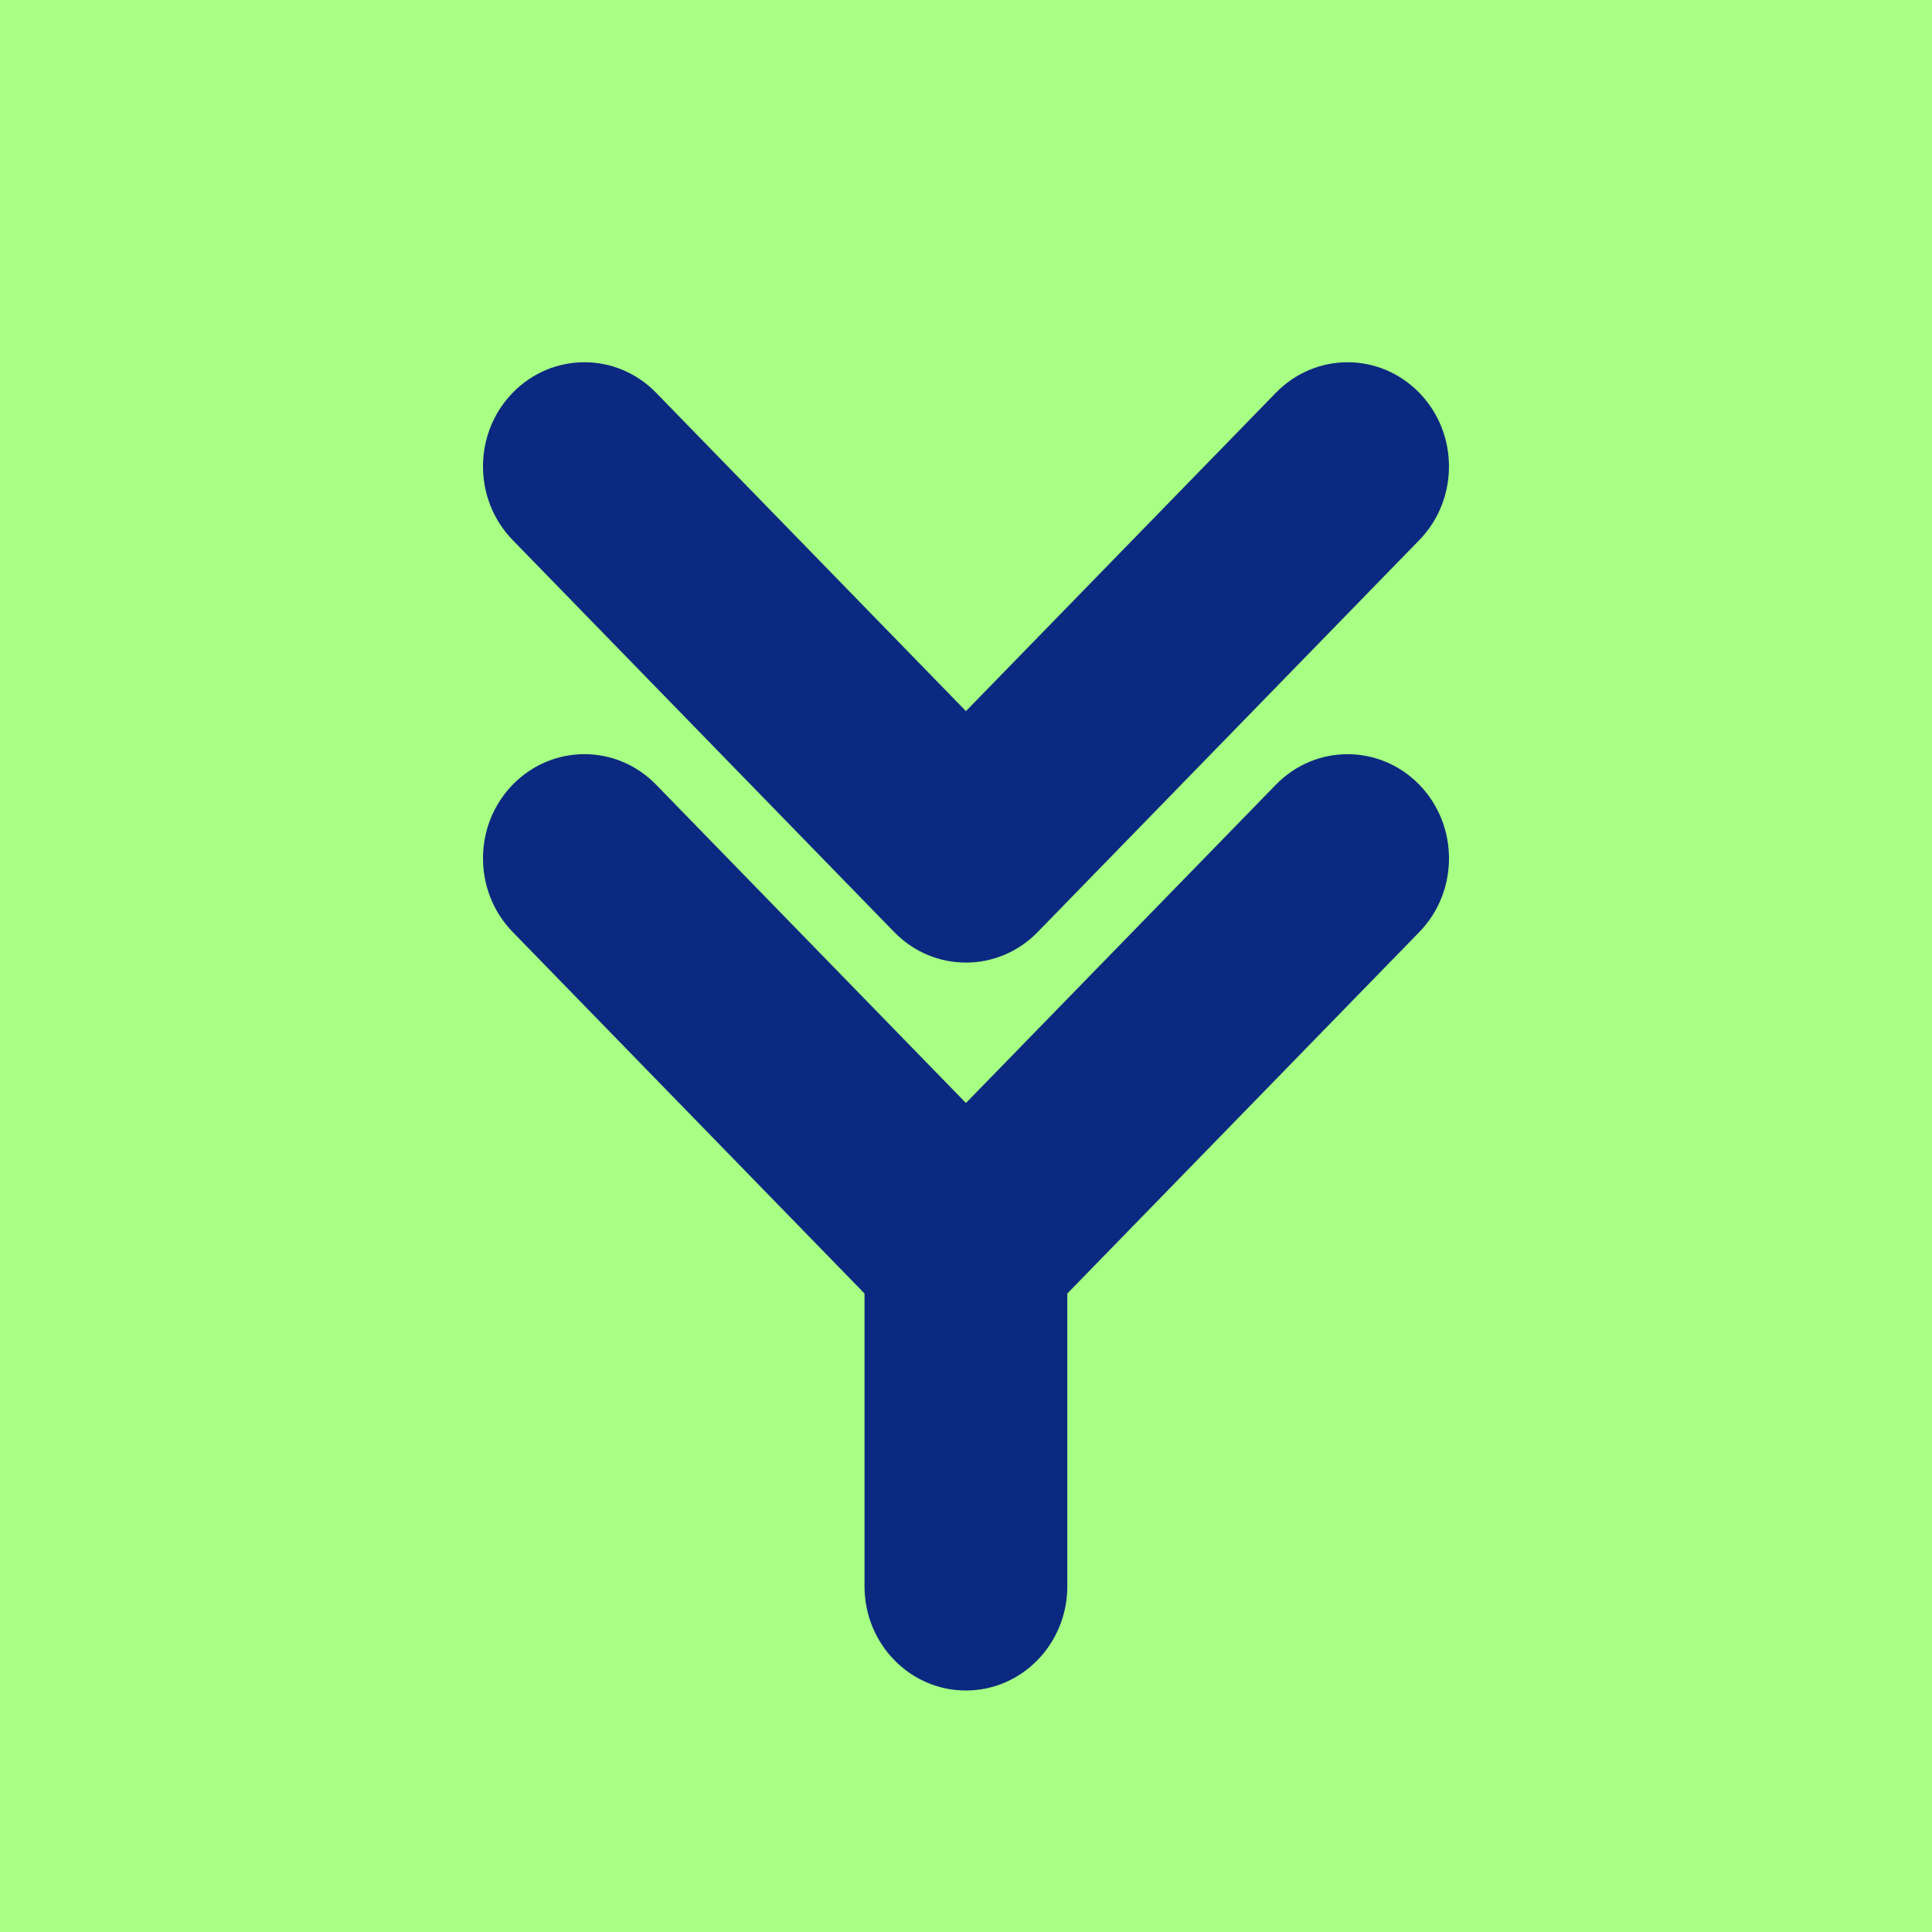 <svg width="256" height="256" viewBox="0 0 256 256" fill="none" xmlns="http://www.w3.org/2000/svg">
<rect width="256" height="256" fill="#A7FF83"/>
<path d="M118.489 123.504L67.935 71.565C62.688 66.174 62.688 57.434 67.935 52.044C73.186 46.651 81.692 46.653 86.938 52.044L127.992 94.227L169.062 52.044C174.312 46.654 182.818 46.654 188.064 52.047C193.31 57.438 193.308 66.177 188.061 71.568L137.491 123.507C134.867 126.201 131.429 127.548 127.992 127.548C124.552 127.548 121.113 126.199 118.489 123.504ZM169.063 103.975C174.314 98.586 182.818 98.588 188.067 103.98C193.312 109.371 193.311 118.111 188.064 123.502L141.425 171.397V210.196C141.425 217.819 135.409 224 127.989 224C120.569 224 114.553 217.819 114.553 210.196V171.395L67.935 123.496C62.688 118.105 62.688 109.365 67.935 103.975C73.185 98.582 81.692 98.584 86.937 103.975L127.992 146.153L169.063 103.975Z" fill="#0B2981"/>
</svg>
